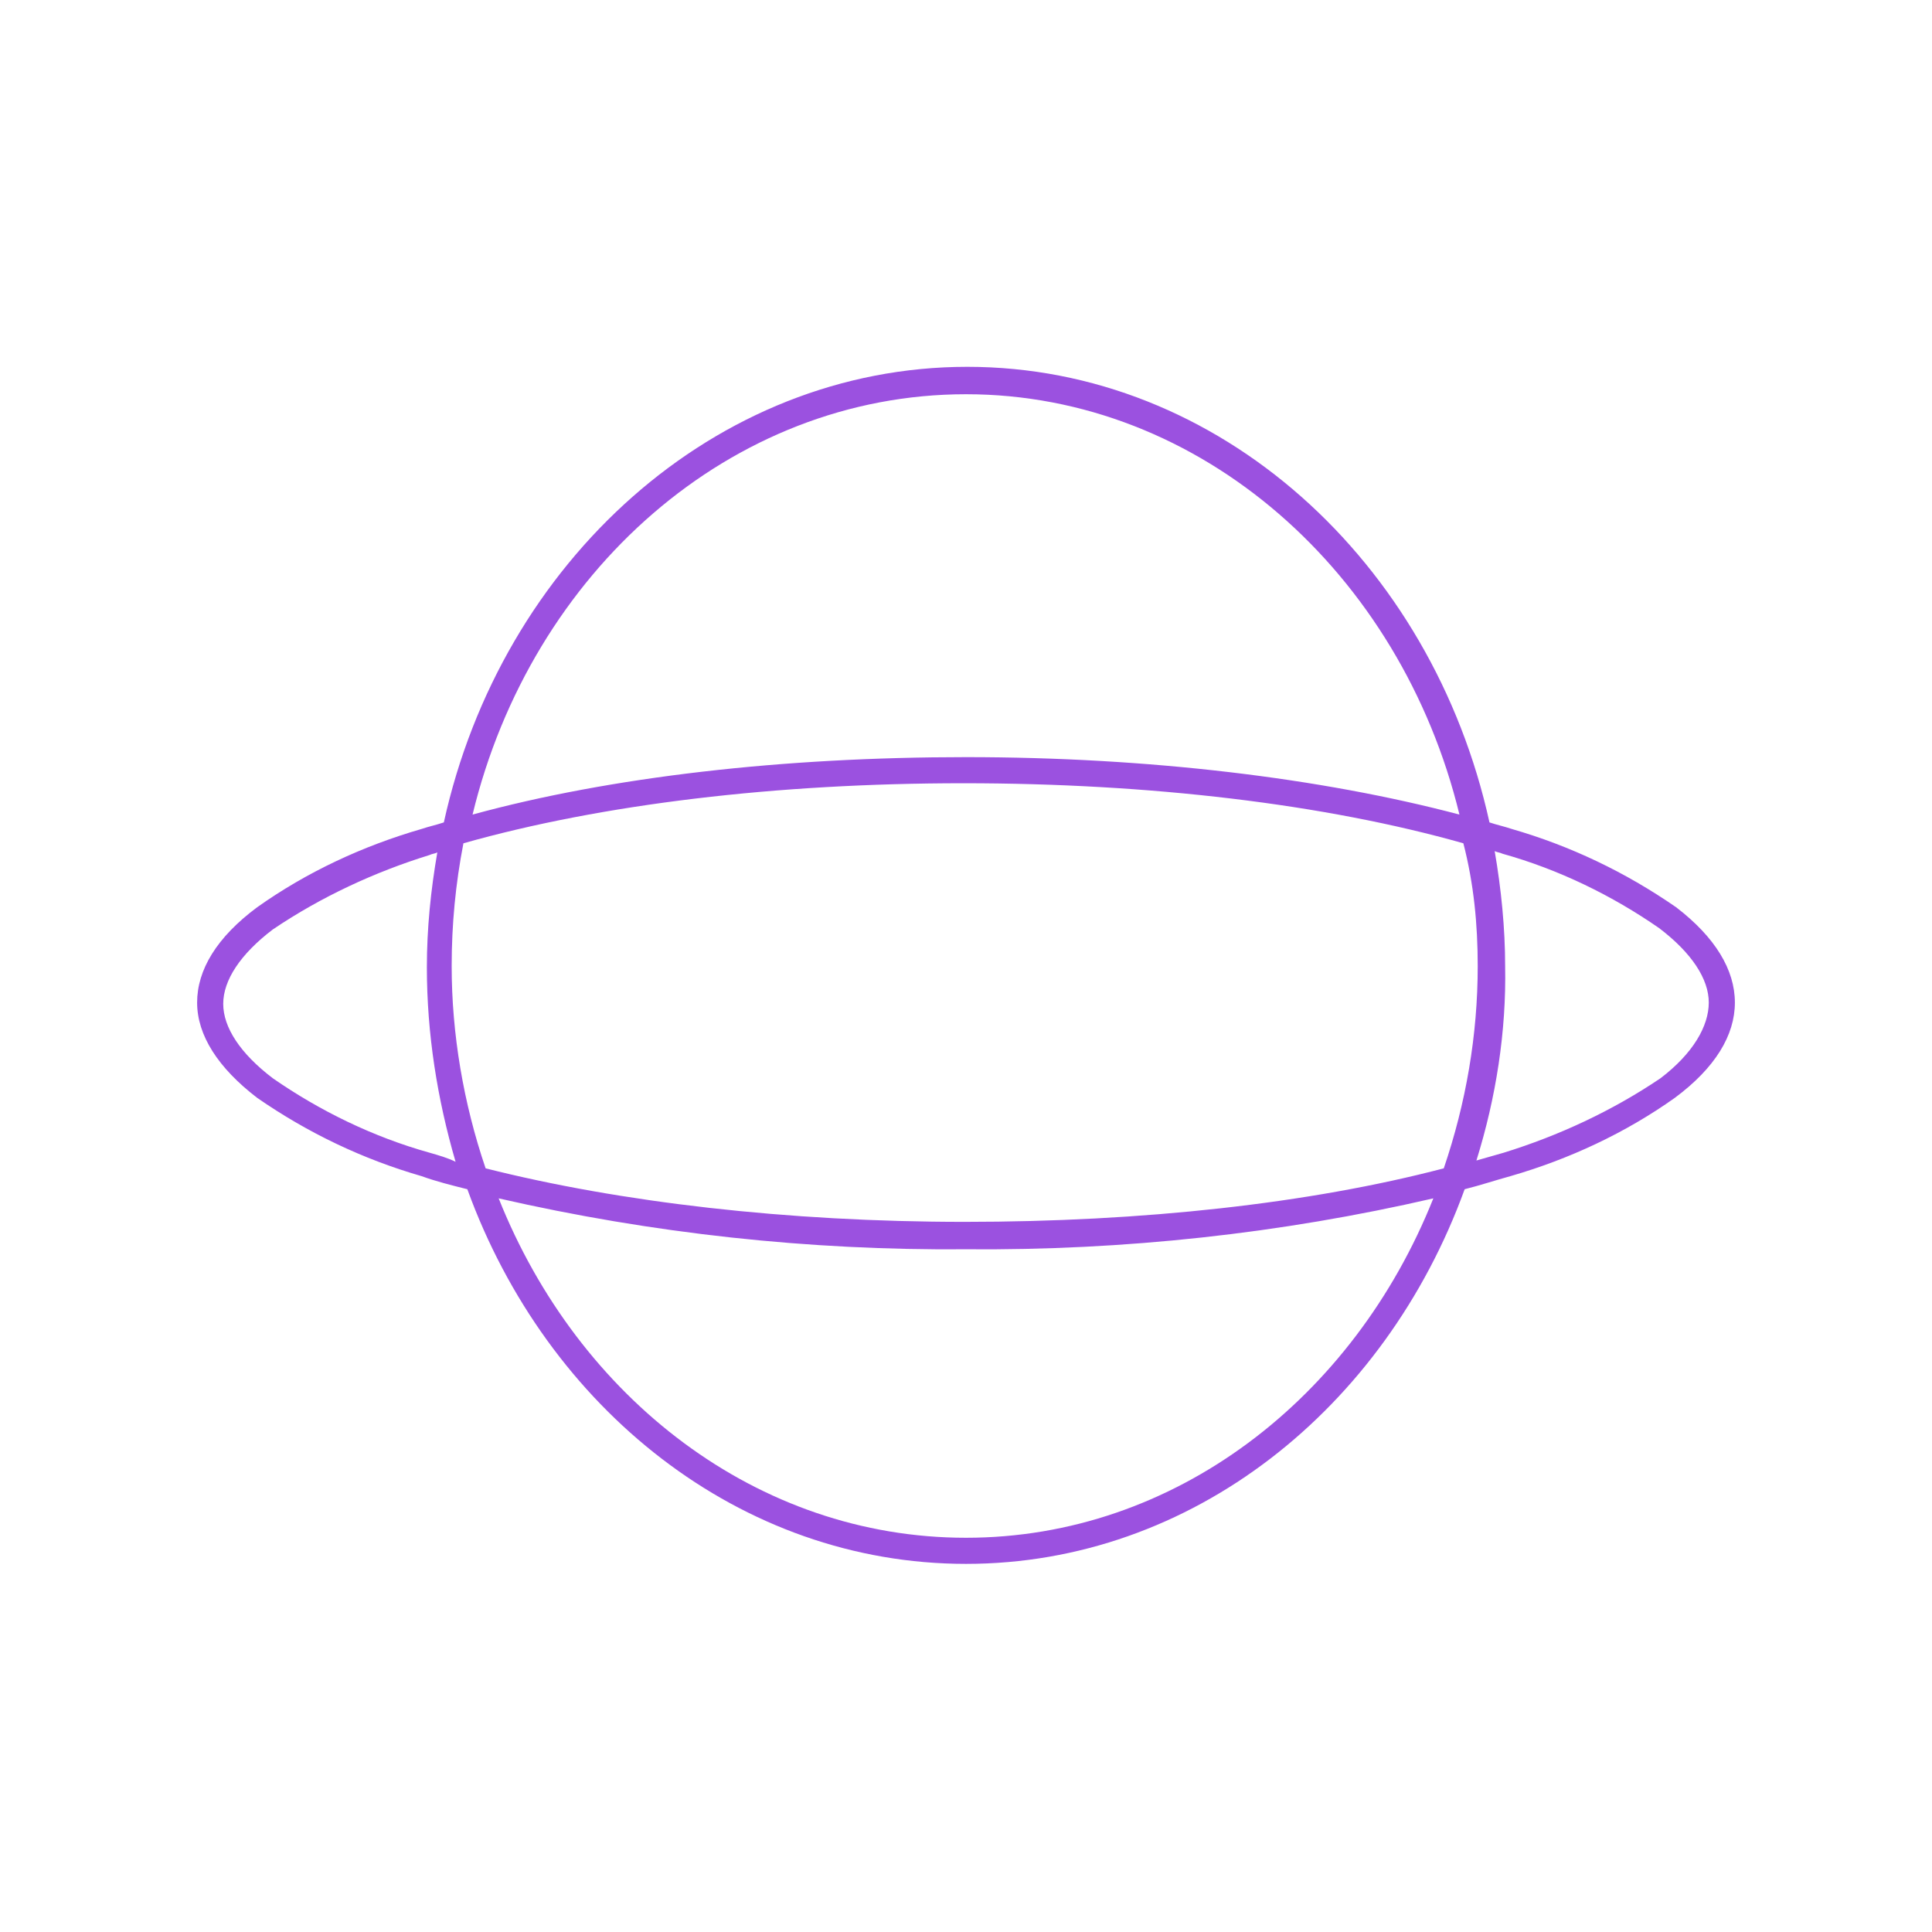 <svg xmlns="http://www.w3.org/2000/svg" xmlns:xlink="http://www.w3.org/1999/xlink" id="a6e4e448-62eb-4a20-8ade-ac923322afab" x="0px" y="0px" viewBox="0 0 148 148" style="enable-background:new 0 0 148 148;" xml:space="preserve"><style type="text/css">	.st0{opacity:0;}	.st1{fill:#FFFFFF;}	.st2{fill:#9B51E0;}</style><g class="st0">	<rect y="0" class="st1" width="148" height="148"></rect></g><path class="st2" d="M128.4,69.5c-3.9-2.7-8.1-4.7-12.6-6c-0.6-0.2-1.1-0.3-1.7-0.5c-4.4-20-20.7-34.9-40-34.9S38.4,43,34,63  c-0.6,0.2-1.1,0.3-1.7,0.5c-4.5,1.3-8.8,3.3-12.6,6c-3.1,2.3-4.6,4.8-4.6,7.3s1.6,5,4.6,7.3c3.9,2.7,8.1,4.7,12.6,6  c1.1,0.4,2.3,0.7,3.5,1c6.1,16.8,20.9,28.7,38.2,28.7s32.1-11.9,38.2-28.7c1.2-0.3,2.4-0.7,3.5-1c4.5-1.3,8.8-3.3,12.6-6  c3.1-2.3,4.6-4.8,4.6-7.3S131.4,71.8,128.4,69.5z M74,30.2c18,0,33.3,13.7,37.8,32.2C101.2,59.6,88,58,74,58s-27.2,1.5-37.8,4.4  C40.7,43.8,56,30.2,74,30.2z M113.2,74c0,5.3-0.9,10.5-2.6,15.5c-10.3,2.7-23.1,4.1-36.7,4.1s-26.4-1.5-36.7-4.1  c-1.7-5-2.6-10.3-2.6-15.5c0-3.2,0.3-6.3,0.9-9.4c10.6-3,24-4.6,38.3-4.6s27.7,1.6,38.3,4.6C112.9,67.7,113.2,70.8,113.2,74  L113.2,74z M32.9,88.3c-4.3-1.2-8.4-3.2-12-5.7c-2.5-1.9-3.8-3.9-3.8-5.7s1.3-3.8,3.8-5.7c3.7-2.5,7.8-4.4,12-5.7  c0.2-0.1,0.4-0.1,0.6-0.2c-0.5,2.9-0.8,5.8-0.8,8.8c0,5.1,0.8,10.1,2.2,14.9C34.3,88.7,33.6,88.5,32.9,88.3z M74,117.8  c-16,0-29.7-10.7-35.8-26c11.8,2.7,23.8,4,35.8,3.9c12.1,0.1,24.1-1.2,35.8-3.9C103.7,107.1,90,117.8,74,117.8z M127.2,82.6  c-3.7,2.5-7.8,4.4-12,5.7c-0.7,0.2-1.4,0.4-2.1,0.6c1.5-4.8,2.3-9.9,2.2-14.9c0-2.9-0.3-5.9-0.8-8.8c0.2,0.1,0.4,0.1,0.6,0.2  c4.3,1.2,8.4,3.2,12,5.7c2.5,1.9,3.8,3.9,3.8,5.7S129.7,80.7,127.2,82.6L127.2,82.6z"></path></svg>